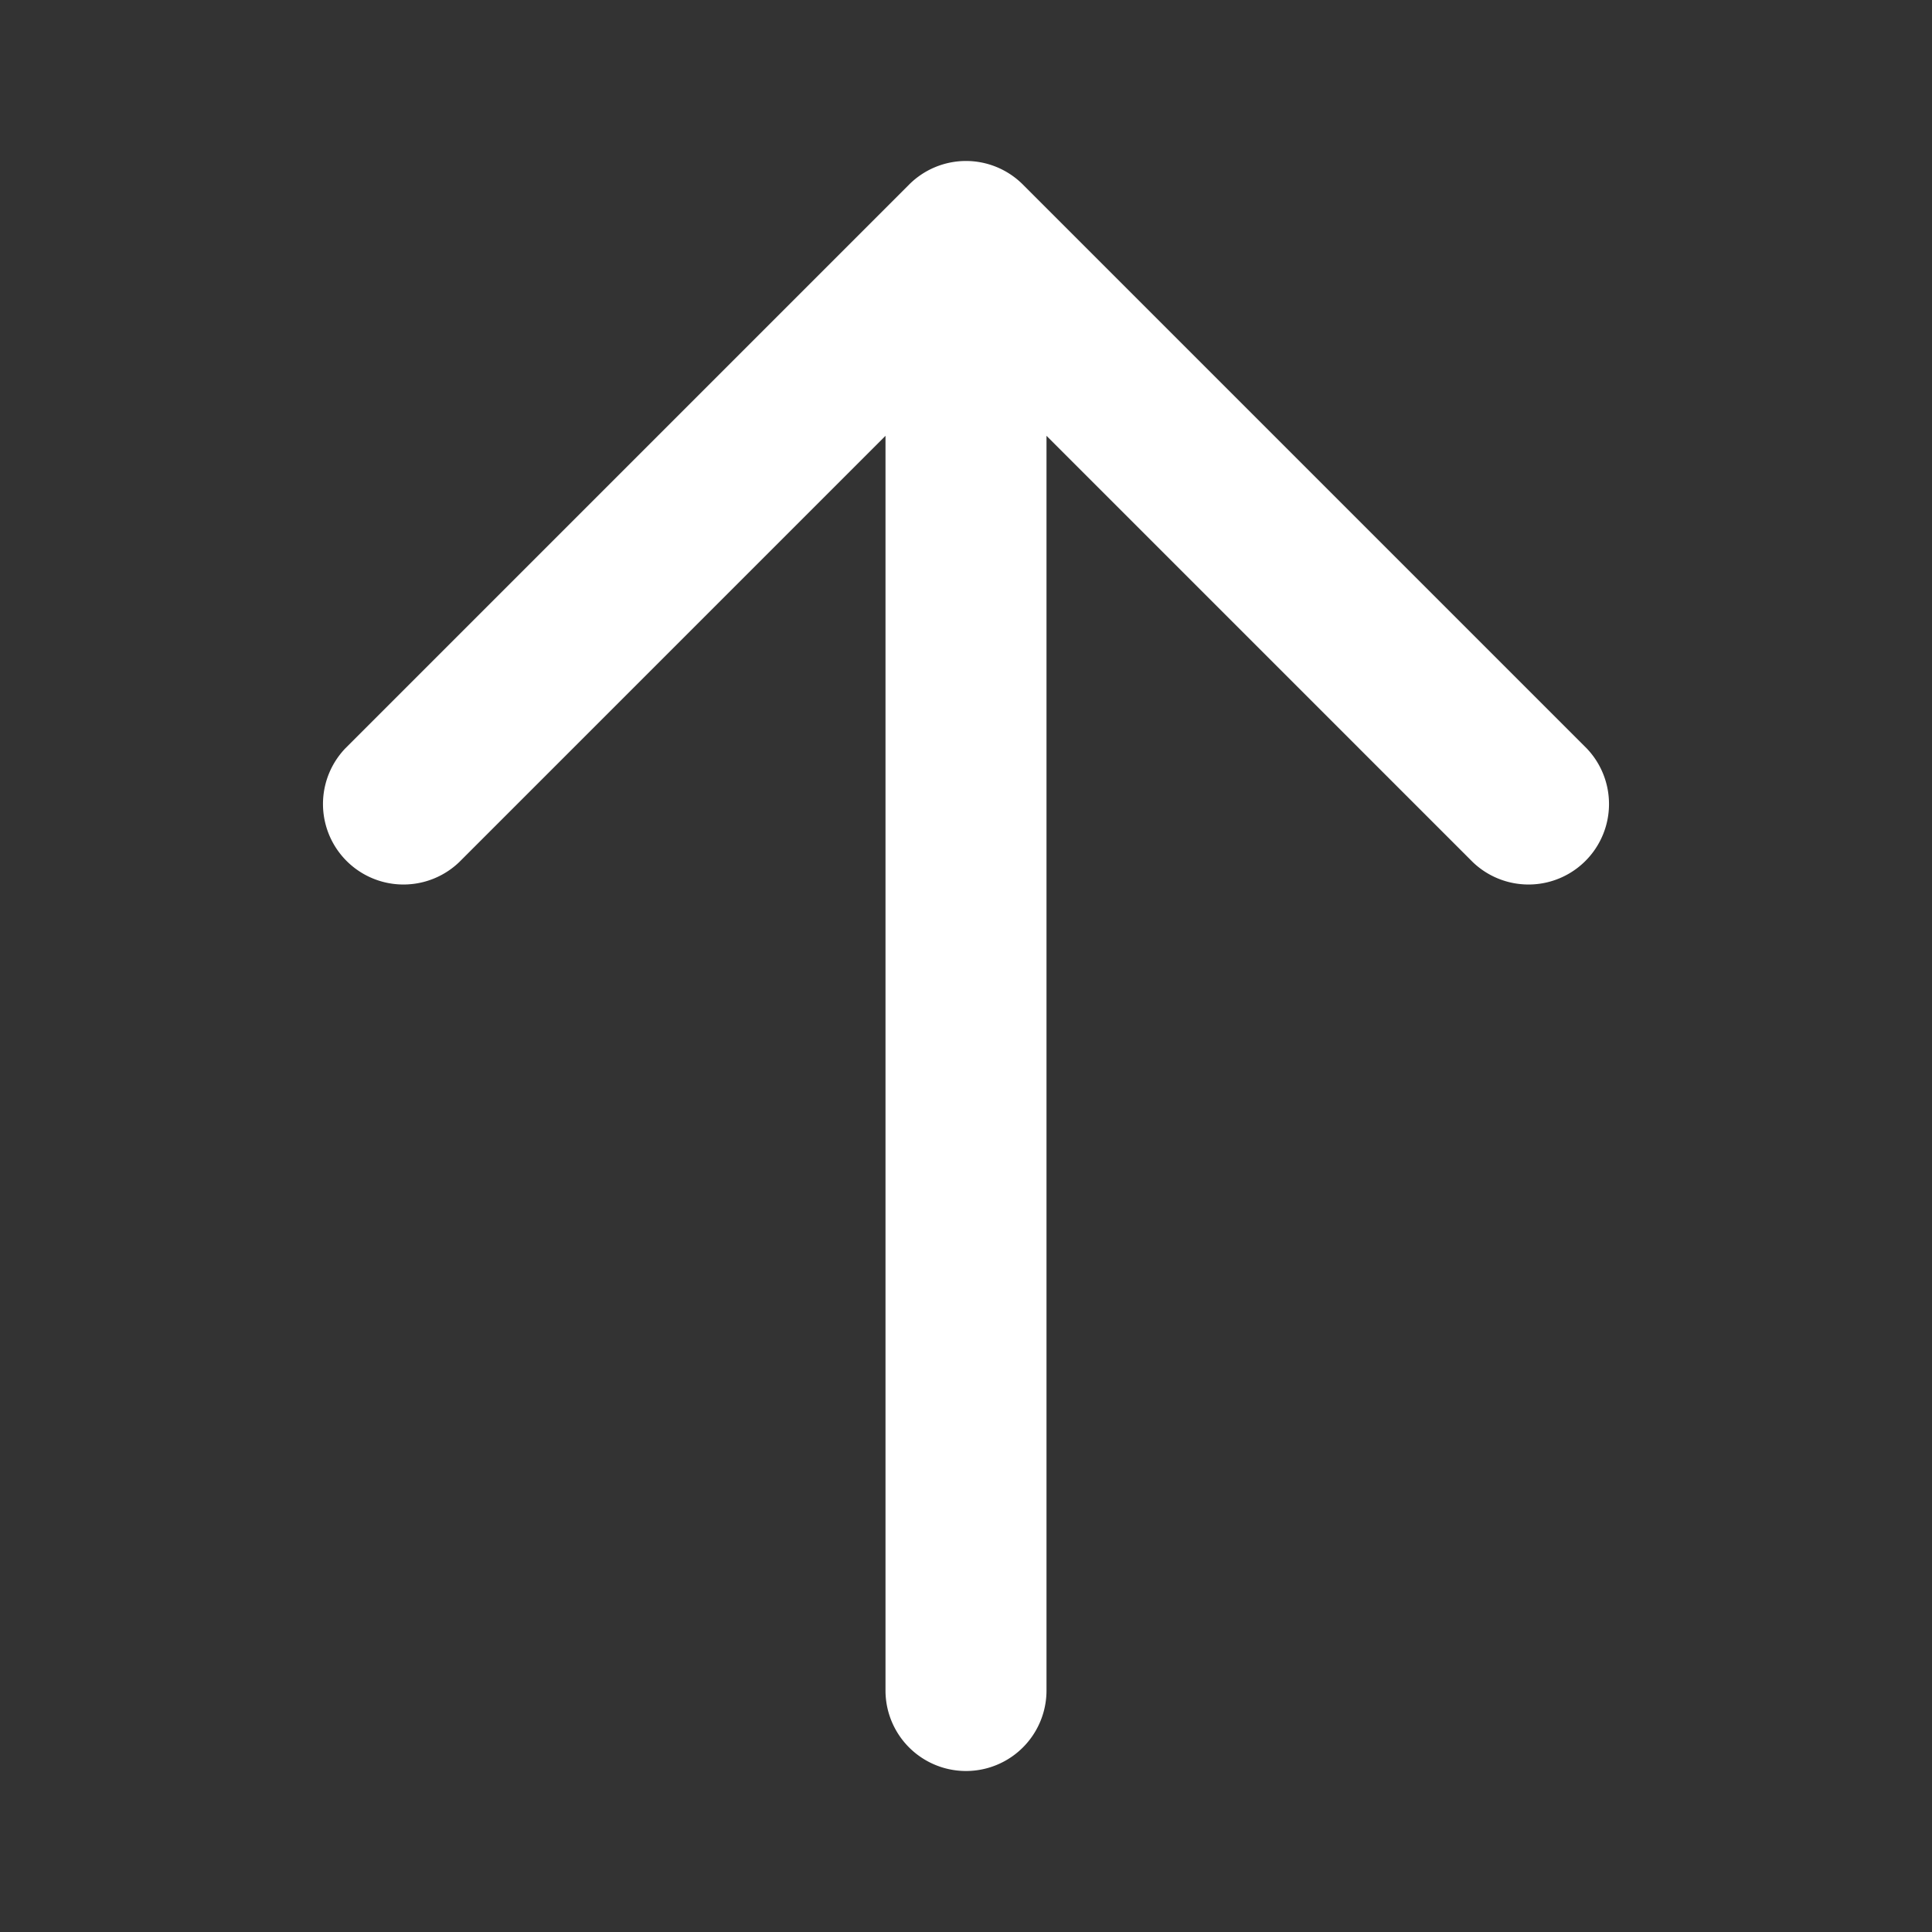 <?xml version="1.0" encoding="UTF-8"?>
<svg xmlns="http://www.w3.org/2000/svg" xmlns:xlink="http://www.w3.org/1999/xlink" version="1.1" width="512" height="512" x="0" y="0" viewBox="0 0 24 24" style="enable-background:new 0 0 512 512" xml:space="preserve" fill-rule="evenodd" class="">
  <rect x="0" y="0" width="24" height="24" fill="#333333" stroke="none"/>
  <g>
    <path d="m11 5.414-5.293 5.293a1 1 0 0 1-1.414-1.414l7-7a.999.999 0 0 1 1.414 0l7 7a1 1 0 0 1-1.414 1.414L13 5.414V21a1 1 0 0 1-2 0z" fill="#ffffff" opacity="1" data-original="#000000" class=""></path>
  </g>
</svg>
